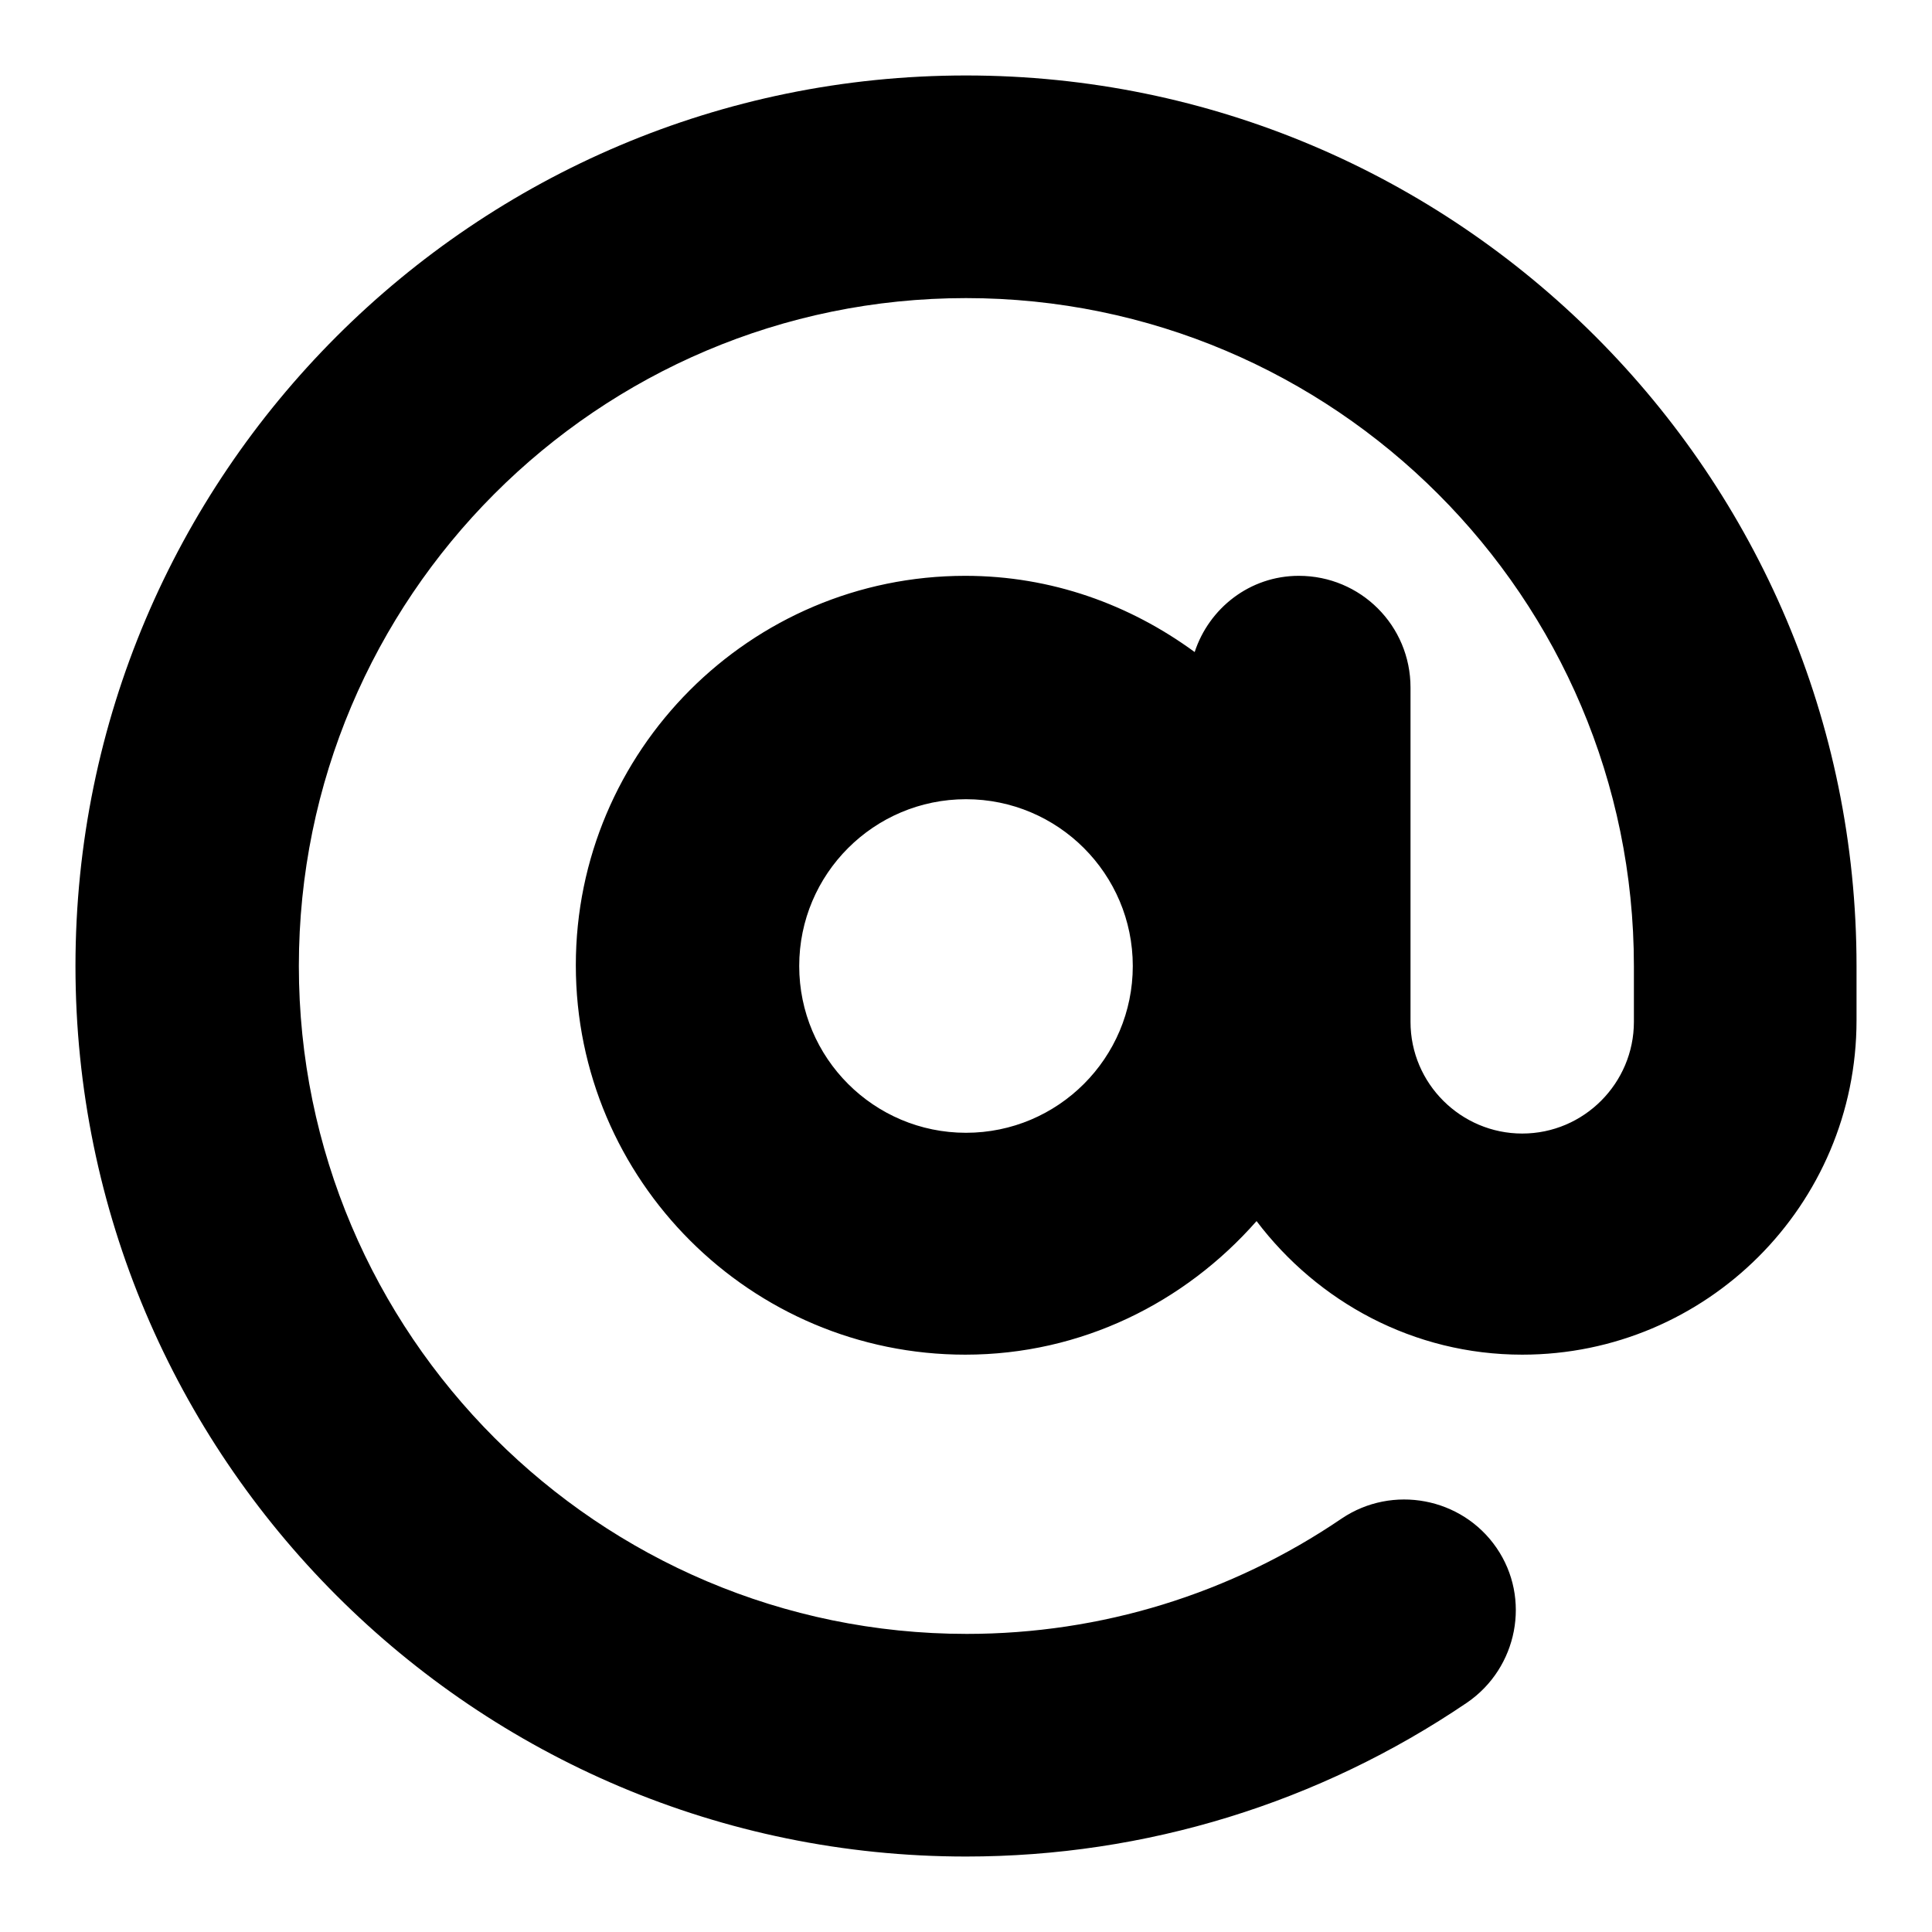 <?xml version="1.0" encoding="utf-8"?>
<!-- Svg Vector Icons : http://www.onlinewebfonts.com/icon -->
<!DOCTYPE svg PUBLIC "-//W3C//DTD SVG 1.1//EN" "http://www.w3.org/Graphics/SVG/1.1/DTD/svg11.dtd">
<svg version="1.1" xmlns="http://www.w3.org/2000/svg" xmlns:xlink="http://www.w3.org/1999/xlink" x="0px" y="0px" viewBox="0 0 256 256" enable-background="new 0 0 256 256" xml:space="preserve">
<g><g><g><path fill="#000000" d="M128,10C62.9,10,10,62.9,10,128c0,65.1,52.9,118,118,118c23.8,0,46.8-7.1,66.4-20.4c6.7-4.6,8.5-13.8,3.9-20.5c-4.6-6.7-13.8-8.4-20.5-3.9c-14.7,10-31.9,15.3-49.7,15.3c-48.8,0-88.5-39.7-88.5-88.5S79.2,39.5,128,39.5c48.8,0,88.5,39.7,88.5,88.5v7.4c0,8.1-6.6,14.8-14.8,14.8c-8.1,0-14.8-6.6-14.8-14.8V91.1c0-8.2-6.6-14.8-14.8-14.8c-6.5,0-11.9,4.3-13.8,10.1c-8.6-6.3-19-10.1-30.4-10.1c-28.5,0-51.6,23.2-51.6,51.6c0,28.5,23.2,51.6,51.6,51.6c15.4,0,29.1-6.9,38.6-17.7c8.1,10.7,20.8,17.7,35.2,17.7c24.4,0,44.3-19.8,44.3-44.3V128C246,62.9,193.1,10,128,10L128,10z M128,150.1c-12.2,0-22.1-9.9-22.1-22.1c0-12.2,9.9-22.1,22.1-22.1c12.2,0,22.1,9.9,22.1,22.1C150.1,140.2,140.2,150.1,128,150.1z"/></g></g></g>
</svg>